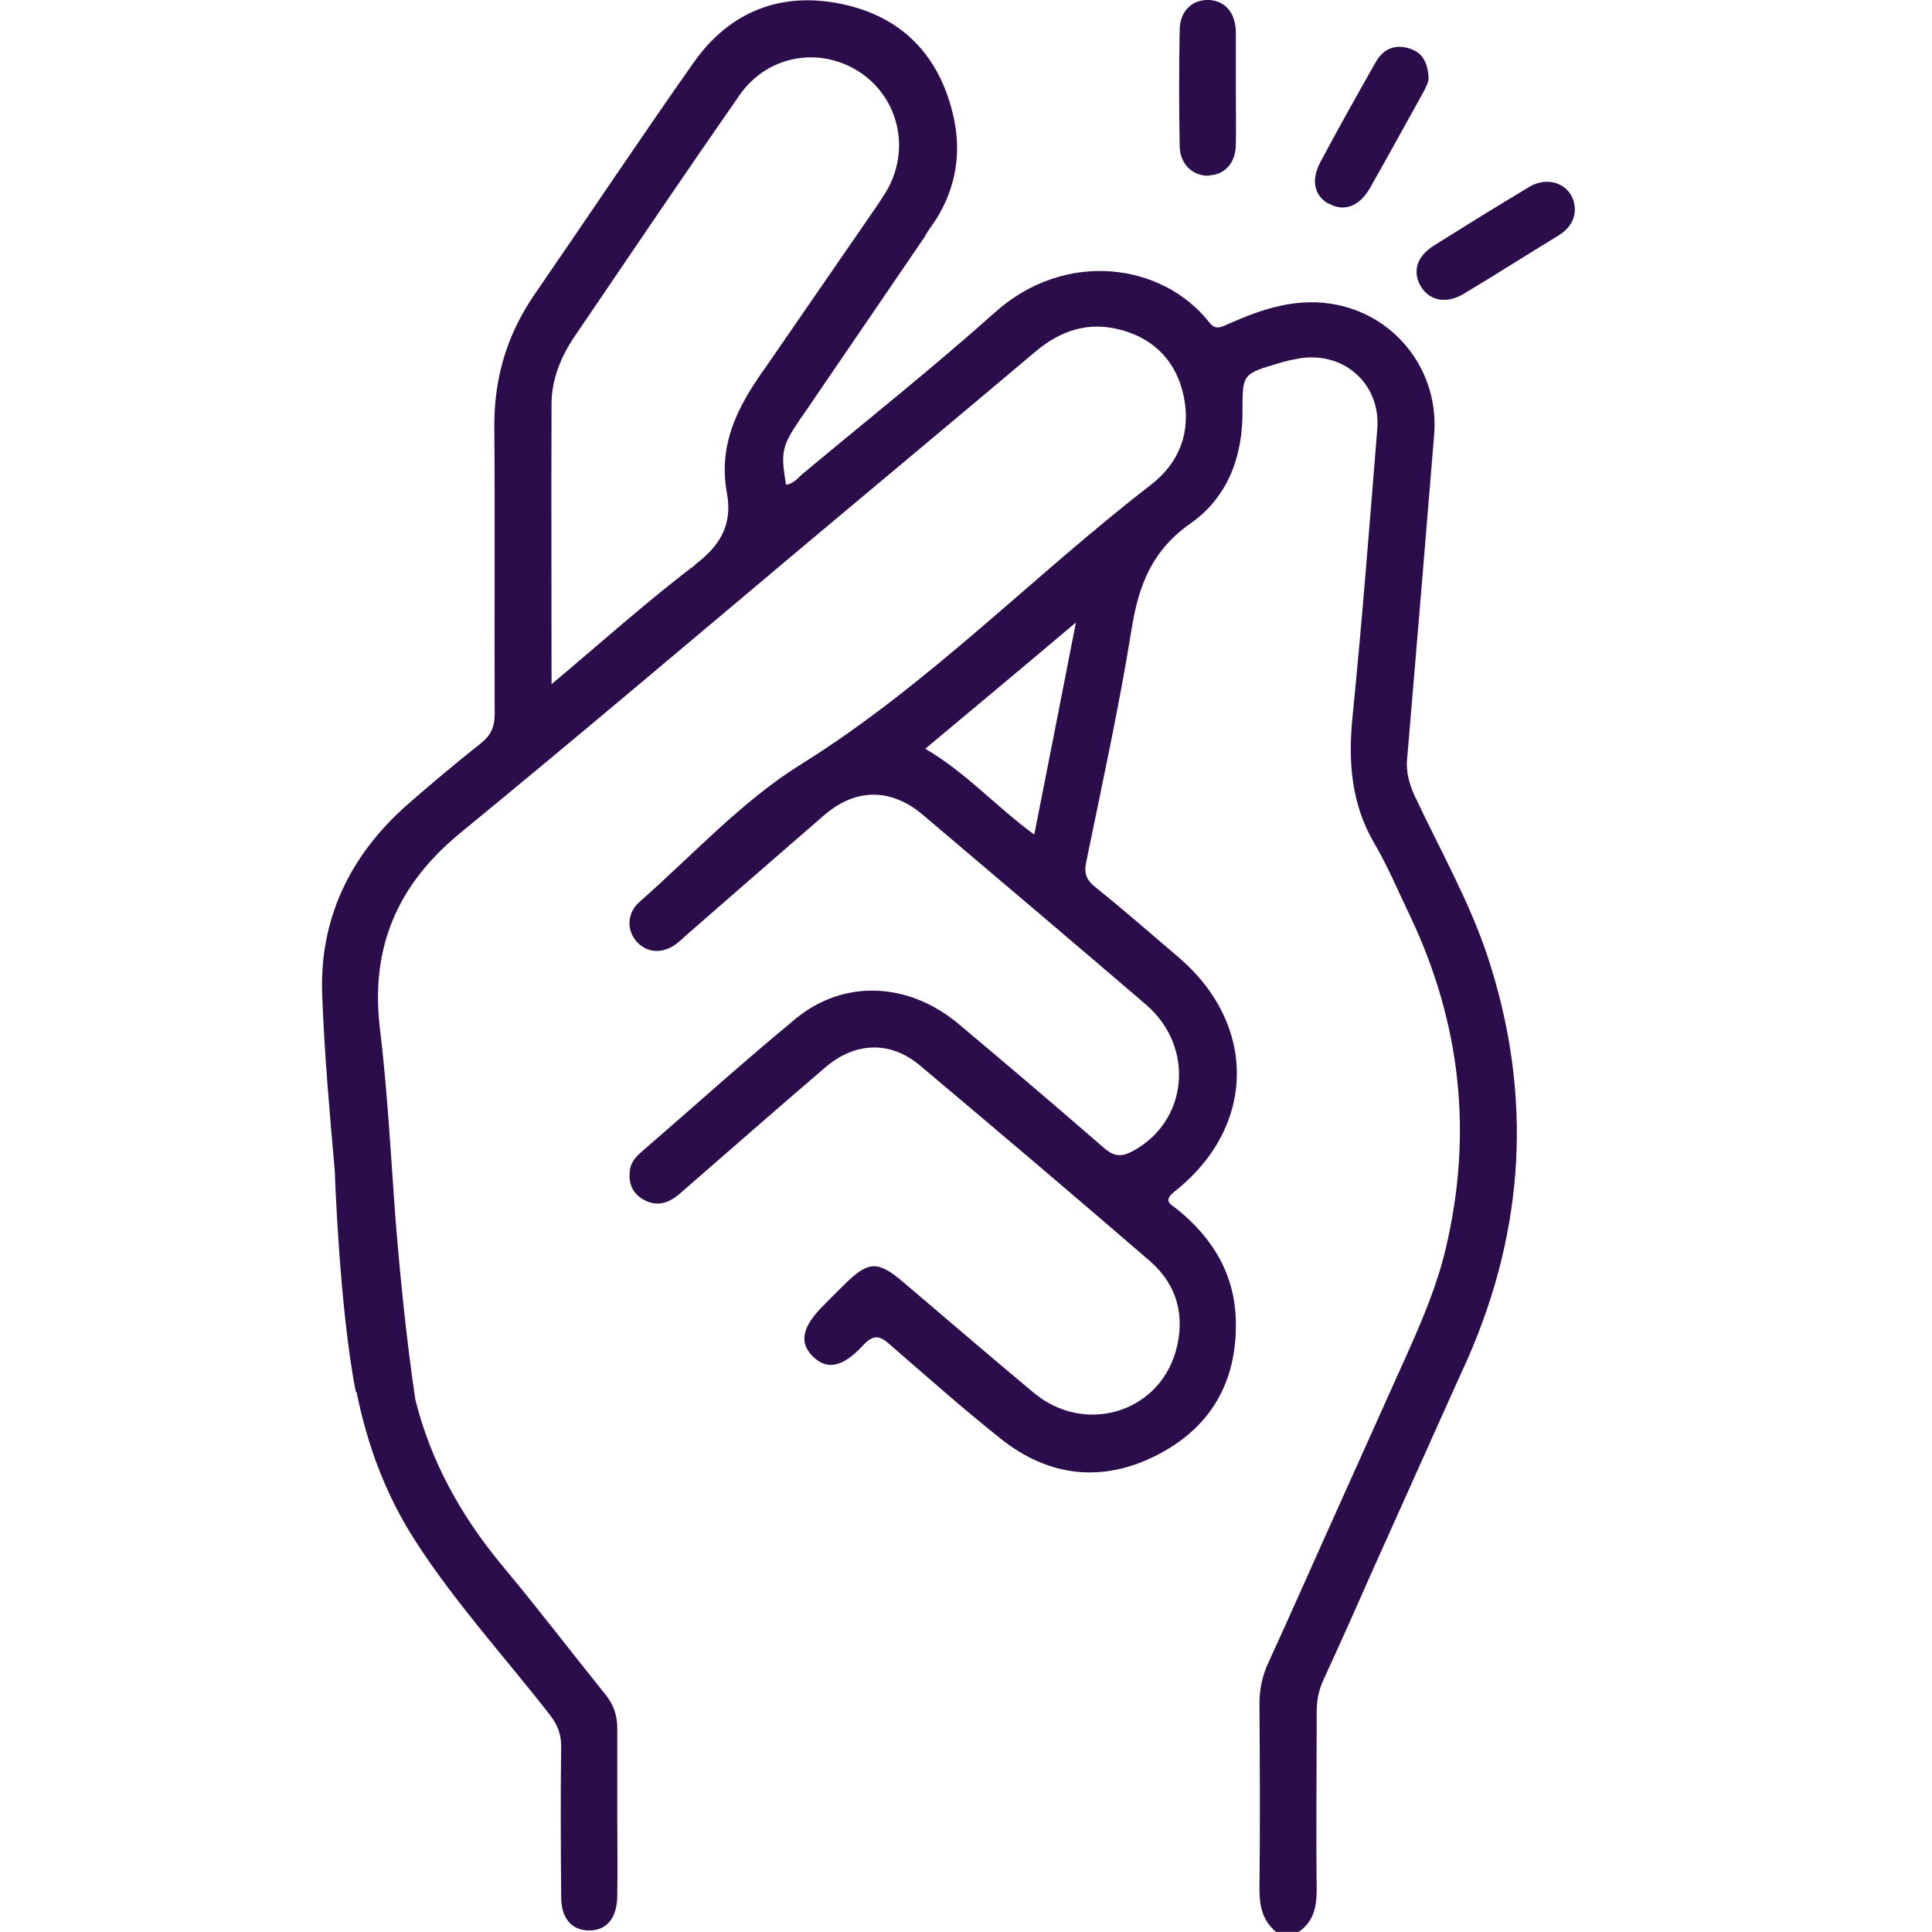 <svg width="48" height="48" viewBox="0 0 48 48" fill="none" xmlns="http://www.w3.org/2000/svg">
<g clip-path="url(#clip0_14322_44513)">
<path d="M35.172 19.832C35.025 19.511 34.924 19.2 34.961 18.842C35.19 16.163 35.41 13.484 35.631 10.805C35.759 9.263 34.731 7.887 33.227 7.575C32.254 7.373 31.374 7.667 30.511 8.052C30.328 8.135 30.19 8.208 30.034 7.997C28.869 6.529 26.465 6.199 24.722 7.759C23.181 9.135 21.566 10.419 19.979 11.741C19.841 11.851 19.731 12.016 19.529 12.043C19.392 11.236 19.428 11.089 19.85 10.456C19.997 10.245 20.144 10.034 20.291 9.814L22.997 5.85H22.988C23.08 5.695 23.19 5.557 23.282 5.41C23.75 4.639 23.887 3.795 23.695 2.924C23.364 1.401 22.419 0.41 20.905 0.098C19.41 -0.214 18.135 0.282 17.245 1.538C15.905 3.438 14.612 5.383 13.291 7.3C12.612 8.282 12.281 9.355 12.281 10.557C12.3 12.952 12.281 15.346 12.29 17.741C12.29 18.053 12.199 18.264 11.96 18.456C11.336 18.952 10.722 19.465 10.125 19.988C8.694 21.245 7.923 22.842 8.006 24.75C8.061 26.2 8.19 27.649 8.318 29.099C8.318 29.099 8.428 32.484 8.841 34.585H8.859C9.125 35.906 9.584 37.145 10.318 38.282C11.309 39.824 12.547 41.172 13.667 42.613C13.859 42.861 13.951 43.108 13.942 43.42C13.924 44.659 13.933 45.888 13.942 47.127C13.942 47.659 14.199 47.953 14.621 47.962C15.061 47.971 15.327 47.668 15.336 47.118C15.346 46.411 15.336 45.714 15.336 45.008C15.336 44.319 15.336 43.631 15.336 42.943C15.336 42.613 15.245 42.347 15.034 42.09C14.171 41.017 13.336 39.925 12.456 38.87C11.437 37.64 10.694 36.282 10.318 34.769C10.07 33.108 9.896 31.209 9.813 30.108C9.703 28.585 9.621 27.053 9.437 25.539C9.199 23.521 9.887 21.961 11.447 20.686C14.3 18.346 17.116 15.961 19.942 13.585C21.869 11.97 23.805 10.355 25.731 8.731C26.364 8.199 27.062 7.979 27.86 8.199C28.704 8.429 29.236 9.007 29.41 9.851C29.594 10.741 29.3 11.502 28.584 12.053C25.649 14.319 23.071 17.016 19.887 18.998C18.419 19.915 17.208 21.245 15.896 22.401C15.566 22.686 15.566 23.117 15.823 23.401C16.08 23.677 16.456 23.704 16.795 23.456C16.869 23.401 16.942 23.337 17.006 23.273C18.162 22.264 19.318 21.255 20.474 20.255C21.245 19.585 22.116 19.576 22.896 20.218C23.016 20.319 23.135 20.42 23.254 20.521C24.997 21.998 26.74 23.475 28.474 24.961C29.695 26.016 29.52 27.851 28.153 28.594C27.869 28.75 27.676 28.741 27.419 28.512C26.227 27.475 25.025 26.456 23.814 25.438C22.575 24.401 20.97 24.319 19.768 25.31C18.465 26.383 17.208 27.521 15.933 28.622C15.786 28.75 15.667 28.888 15.648 29.09C15.612 29.402 15.713 29.649 15.988 29.805C16.318 29.989 16.612 29.897 16.887 29.658C18.089 28.613 19.291 27.558 20.502 26.521C21.236 25.888 22.116 25.851 22.85 26.466C24.768 28.08 26.676 29.695 28.566 31.328C29.254 31.925 29.456 32.714 29.208 33.585C28.759 35.117 26.942 35.64 25.695 34.613C24.603 33.704 23.52 32.769 22.438 31.851C21.814 31.319 21.575 31.328 21.006 31.888C20.814 32.071 20.63 32.264 20.447 32.447C19.933 32.961 19.85 33.347 20.181 33.686C20.529 34.044 20.924 33.989 21.447 33.42C21.704 33.145 21.86 33.181 22.116 33.411C23.025 34.2 23.924 34.998 24.869 35.75C26.061 36.695 27.392 36.842 28.741 36.154C30.071 35.475 30.731 34.347 30.704 32.842C30.686 31.668 30.135 30.759 29.236 30.035C29.08 29.915 28.887 29.842 29.181 29.603C31.218 27.998 31.245 25.447 29.263 23.768C28.584 23.19 27.915 22.603 27.218 22.044C26.997 21.869 26.924 21.704 26.988 21.41C27.383 19.484 27.805 17.557 28.117 15.612C28.291 14.53 28.63 13.667 29.575 13.007C30.493 12.364 30.878 11.355 30.869 10.218C30.869 9.291 30.869 9.291 31.768 9.025C31.915 8.979 32.071 8.942 32.227 8.915C33.355 8.695 34.309 9.52 34.218 10.658C34.025 13.043 33.842 15.429 33.603 17.805C33.493 18.924 33.566 19.97 34.154 20.97C34.493 21.548 34.75 22.172 35.043 22.777C36.291 25.42 36.594 28.154 35.924 30.998C35.722 31.869 35.383 32.686 35.025 33.493L33.034 37.925C32.53 39.044 32.034 40.172 31.52 41.292C31.364 41.622 31.291 41.962 31.291 42.328C31.3 43.861 31.309 45.393 31.291 46.925C31.291 47.356 31.364 47.714 31.704 47.998H32.264C32.64 47.742 32.713 47.374 32.713 46.943C32.695 45.475 32.713 44.007 32.713 42.539C32.713 42.255 32.759 41.989 32.887 41.723C33.309 40.806 33.722 39.879 34.126 38.961L36.181 34.383C36.273 34.181 36.364 33.98 36.456 33.778C37.897 30.503 38.08 27.172 36.961 23.768C36.502 22.383 35.777 21.117 35.163 19.805L35.172 19.832ZM17.272 14.034C16.07 14.943 14.942 15.961 13.703 16.998C13.703 14.603 13.694 12.319 13.703 10.034C13.703 9.429 13.933 8.869 14.272 8.364C15.63 6.364 16.988 4.355 18.373 2.364C19.07 1.364 20.373 1.144 21.364 1.795C22.346 2.447 22.63 3.75 22.006 4.777C21.905 4.942 21.795 5.107 21.685 5.263L18.997 9.162C18.355 10.062 17.832 11.016 18.061 12.254C18.199 13.025 17.905 13.548 17.272 14.025V14.034ZM25.704 20.741C24.75 20.044 23.997 19.19 22.988 18.603C24.217 17.576 25.428 16.566 26.731 15.465C26.373 17.291 26.043 18.988 25.695 20.741H25.704Z" fill="#2C0D4C"/>
<path d="M37.998 4.641C37.2 5.118 36.402 5.614 35.613 6.109C35.2 6.375 35.09 6.742 35.291 7.1C35.502 7.467 35.915 7.559 36.347 7.311C37.145 6.834 37.934 6.329 38.732 5.843C38.971 5.696 39.117 5.485 39.127 5.219C39.127 4.632 38.53 4.329 37.998 4.641Z" fill="#2C0D4C"/>
<path d="M30.043 4.357C30.429 4.338 30.695 4.054 30.704 3.604C30.713 3.136 30.704 2.669 30.704 2.201C30.704 1.733 30.704 1.265 30.704 0.797C30.695 0.311 30.438 0.017 30.025 -0.001C29.621 -0.01 29.309 0.274 29.309 0.751C29.291 1.705 29.291 2.659 29.309 3.614C29.309 4.081 29.631 4.375 30.034 4.366L30.043 4.357Z" fill="#2C0D4C"/>
<path d="M33.007 5.053C33.383 5.273 33.778 5.135 34.044 4.658C34.484 3.887 34.906 3.108 35.337 2.337C35.42 2.19 35.493 2.034 35.493 1.952C35.475 1.52 35.319 1.291 34.998 1.199C34.631 1.089 34.347 1.236 34.172 1.557C33.714 2.365 33.255 3.181 32.815 4.007C32.567 4.465 32.64 4.851 33.007 5.062V5.053Z" fill="#2C0D4C"/>
</g>
<defs>
<clipPath id="clip0_14322_44513">
<rect width="48" height="48" fill="white"/>
</clipPath>
</defs>
</svg>
